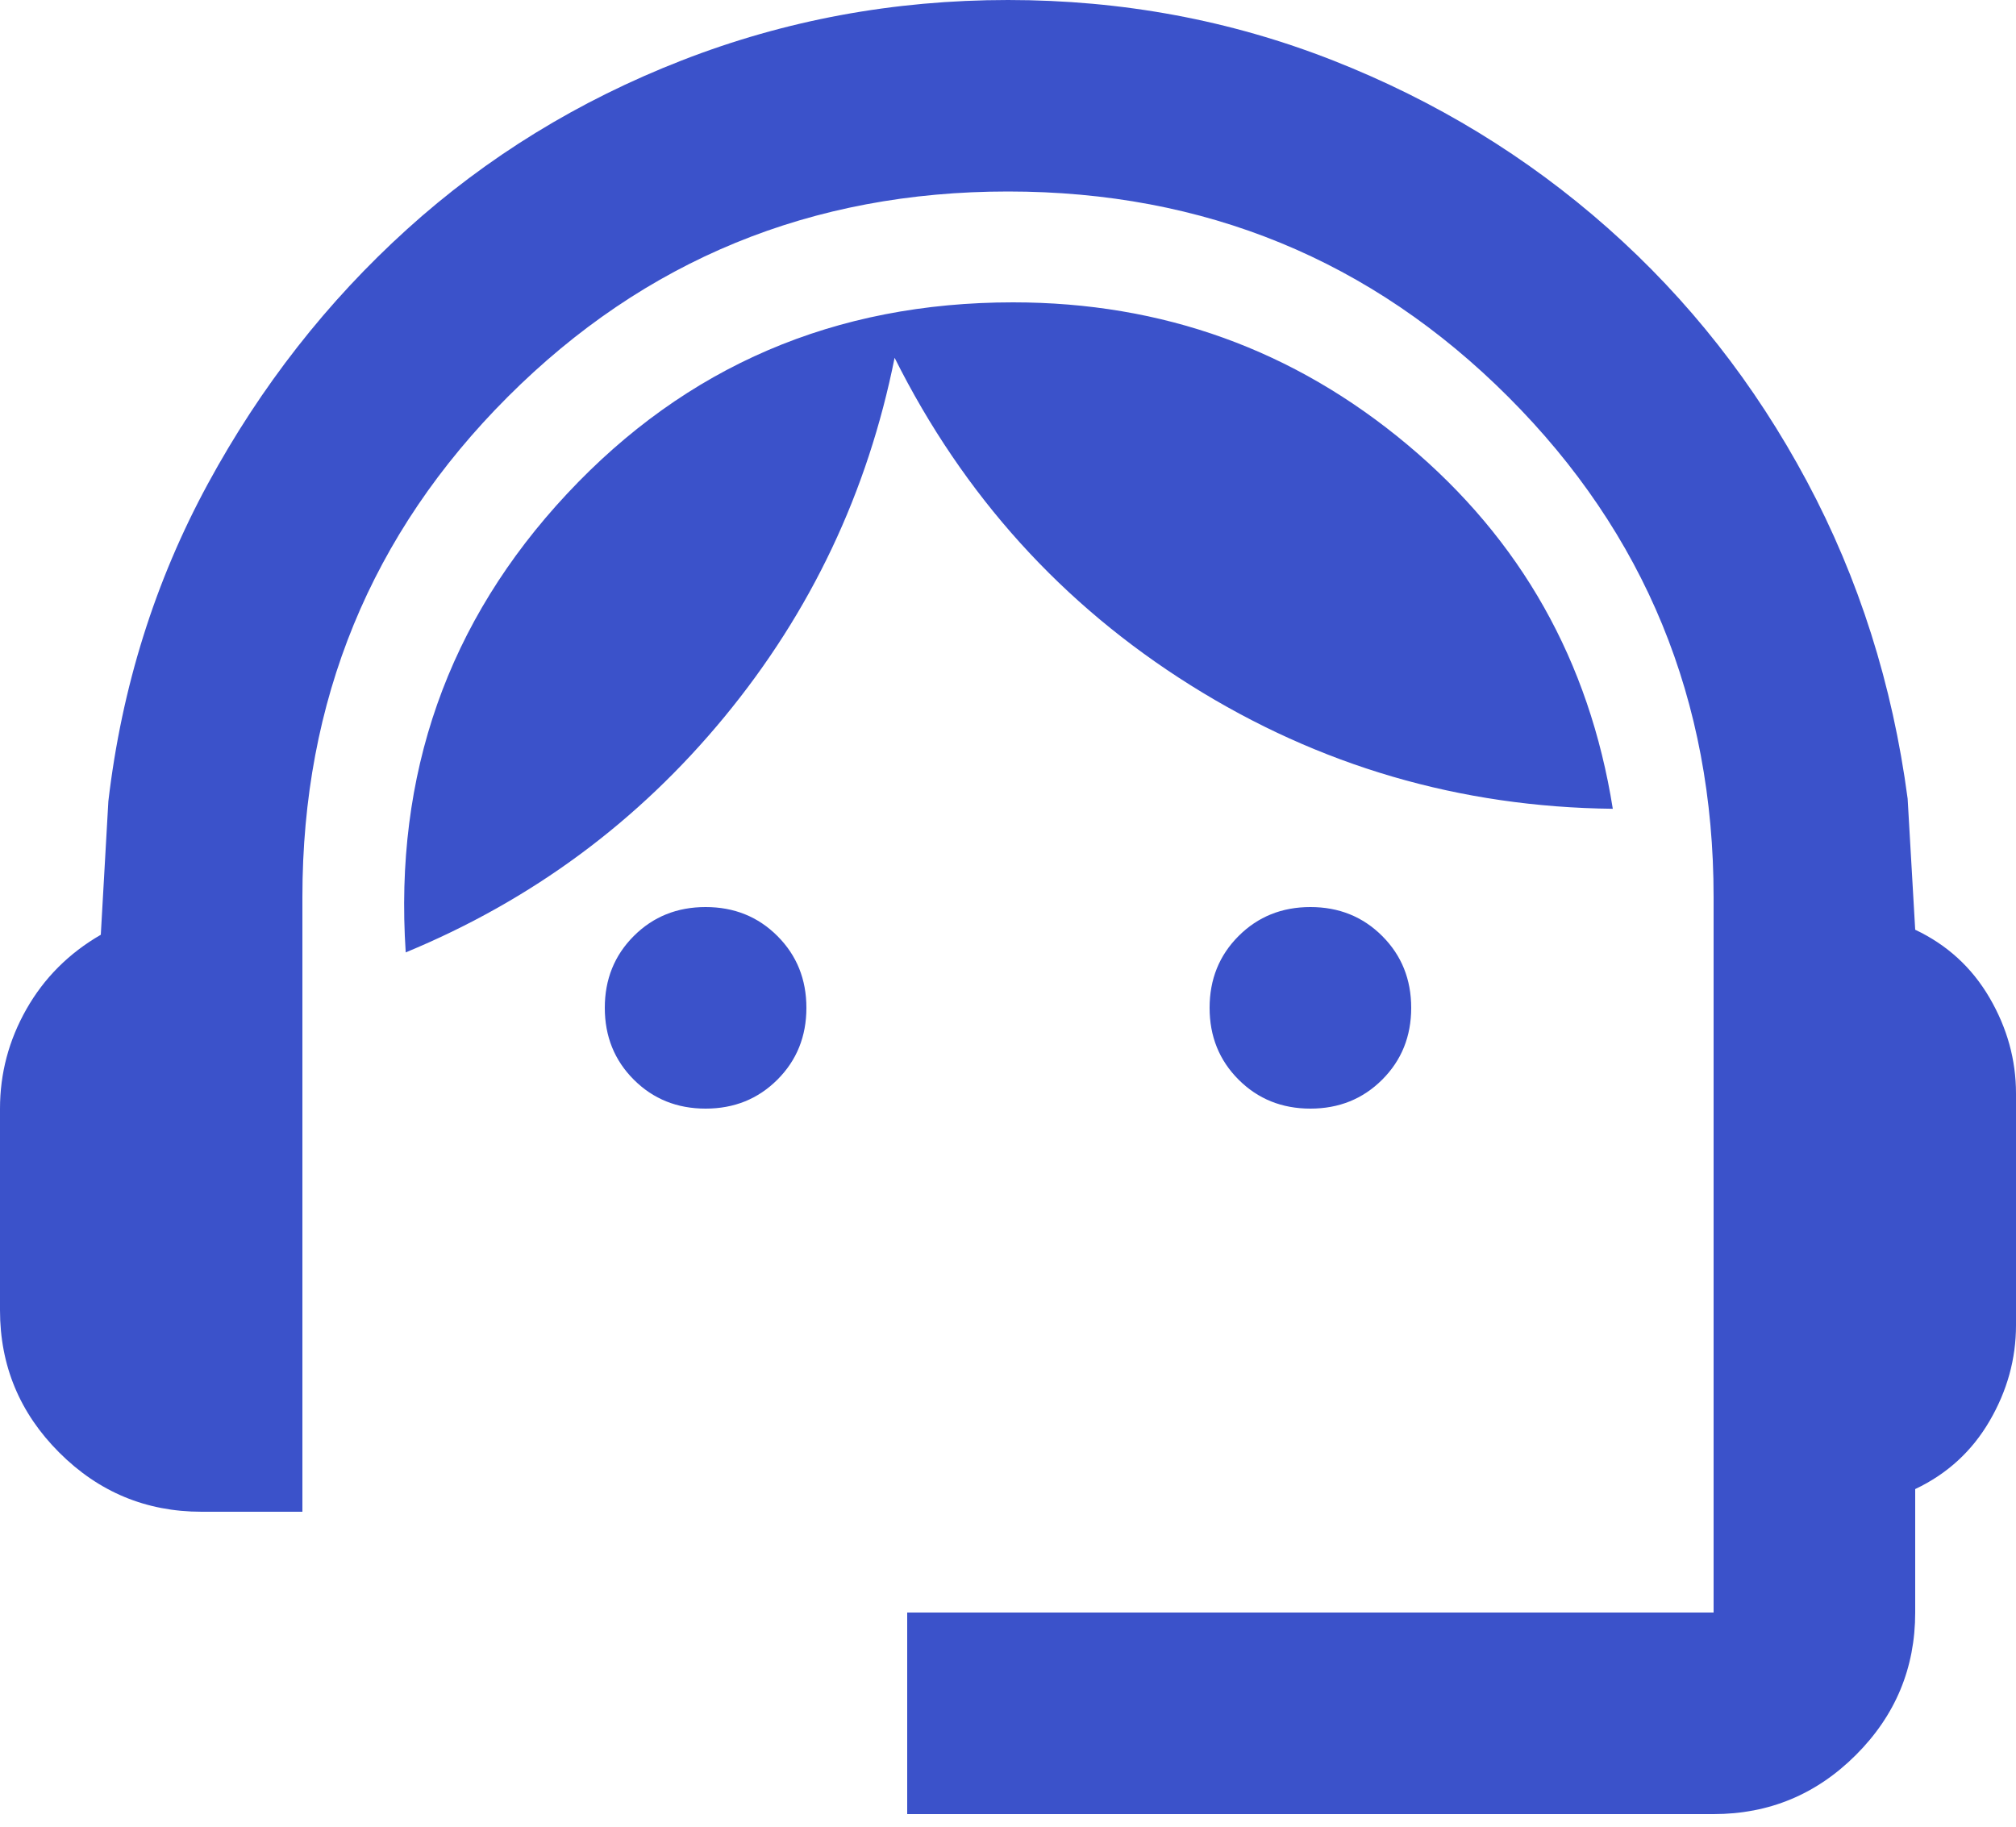 <svg width="32" height="29" viewBox="0 0 32 29" fill="none" xmlns="http://www.w3.org/2000/svg">
<path d="M14.4 28.8V25.6H27.2V14.24C27.2 11.12 26.113 8.473 23.94 6.3C21.767 4.127 19.12 3.04 16 3.04C12.88 3.04 10.233 4.127 8.06 6.3C5.887 8.473 4.8 11.12 4.8 14.24V24H3.2C2.32 24 1.567 23.687 0.94 23.06C0.313 22.433 0 21.68 0 20.8V17.6C0 17.04 0.14 16.513 0.42 16.02C0.7 15.527 1.093 15.133 1.6 14.84L1.72 12.72C1.933 10.907 2.46 9.227 3.3 7.68C4.14 6.133 5.193 4.787 6.46 3.64C7.727 2.493 9.18 1.6 10.82 0.96C12.46 0.32 14.187 0 16 0C17.813 0 19.533 0.32 21.16 0.96C22.787 1.6 24.24 2.487 25.52 3.62C26.8 4.753 27.853 6.093 28.68 7.64C29.507 9.187 30.04 10.867 30.28 12.68L30.4 14.76C30.907 15 31.3 15.36 31.58 15.84C31.86 16.32 32 16.827 32 17.36V21.04C32 21.573 31.86 22.08 31.58 22.56C31.3 23.04 30.907 23.4 30.4 23.64V25.6C30.4 26.48 30.087 27.233 29.46 27.86C28.833 28.487 28.08 28.8 27.2 28.8H14.4ZM11.2 17.6C10.747 17.6 10.367 17.447 10.06 17.14C9.753 16.833 9.6 16.453 9.6 16C9.6 15.547 9.753 15.167 10.06 14.86C10.367 14.553 10.747 14.4 11.2 14.4C11.653 14.4 12.033 14.553 12.34 14.86C12.647 15.167 12.8 15.547 12.8 16C12.8 16.453 12.647 16.833 12.34 17.14C12.033 17.447 11.653 17.6 11.2 17.6ZM20.8 17.6C20.347 17.6 19.967 17.447 19.66 17.14C19.353 16.833 19.2 16.453 19.2 16C19.2 15.547 19.353 15.167 19.66 14.86C19.967 14.553 20.347 14.4 20.8 14.4C21.253 14.4 21.633 14.553 21.94 14.86C22.247 15.167 22.4 15.547 22.4 16C22.4 16.453 22.247 16.833 21.94 17.14C21.633 17.447 21.253 17.6 20.8 17.6ZM6.44 15.12C6.253 12.293 7.107 9.867 9 7.84C10.893 5.813 13.253 4.8 16.08 4.8C18.453 4.8 20.54 5.553 22.34 7.06C24.14 8.567 25.227 10.493 25.6 12.84C23.173 12.813 20.94 12.16 18.9 10.88C16.86 9.6 15.293 7.867 14.2 5.68C13.773 7.813 12.873 9.713 11.5 11.38C10.127 13.047 8.44 14.293 6.44 15.12Z" fill="#3B52CA"/>
</svg>
